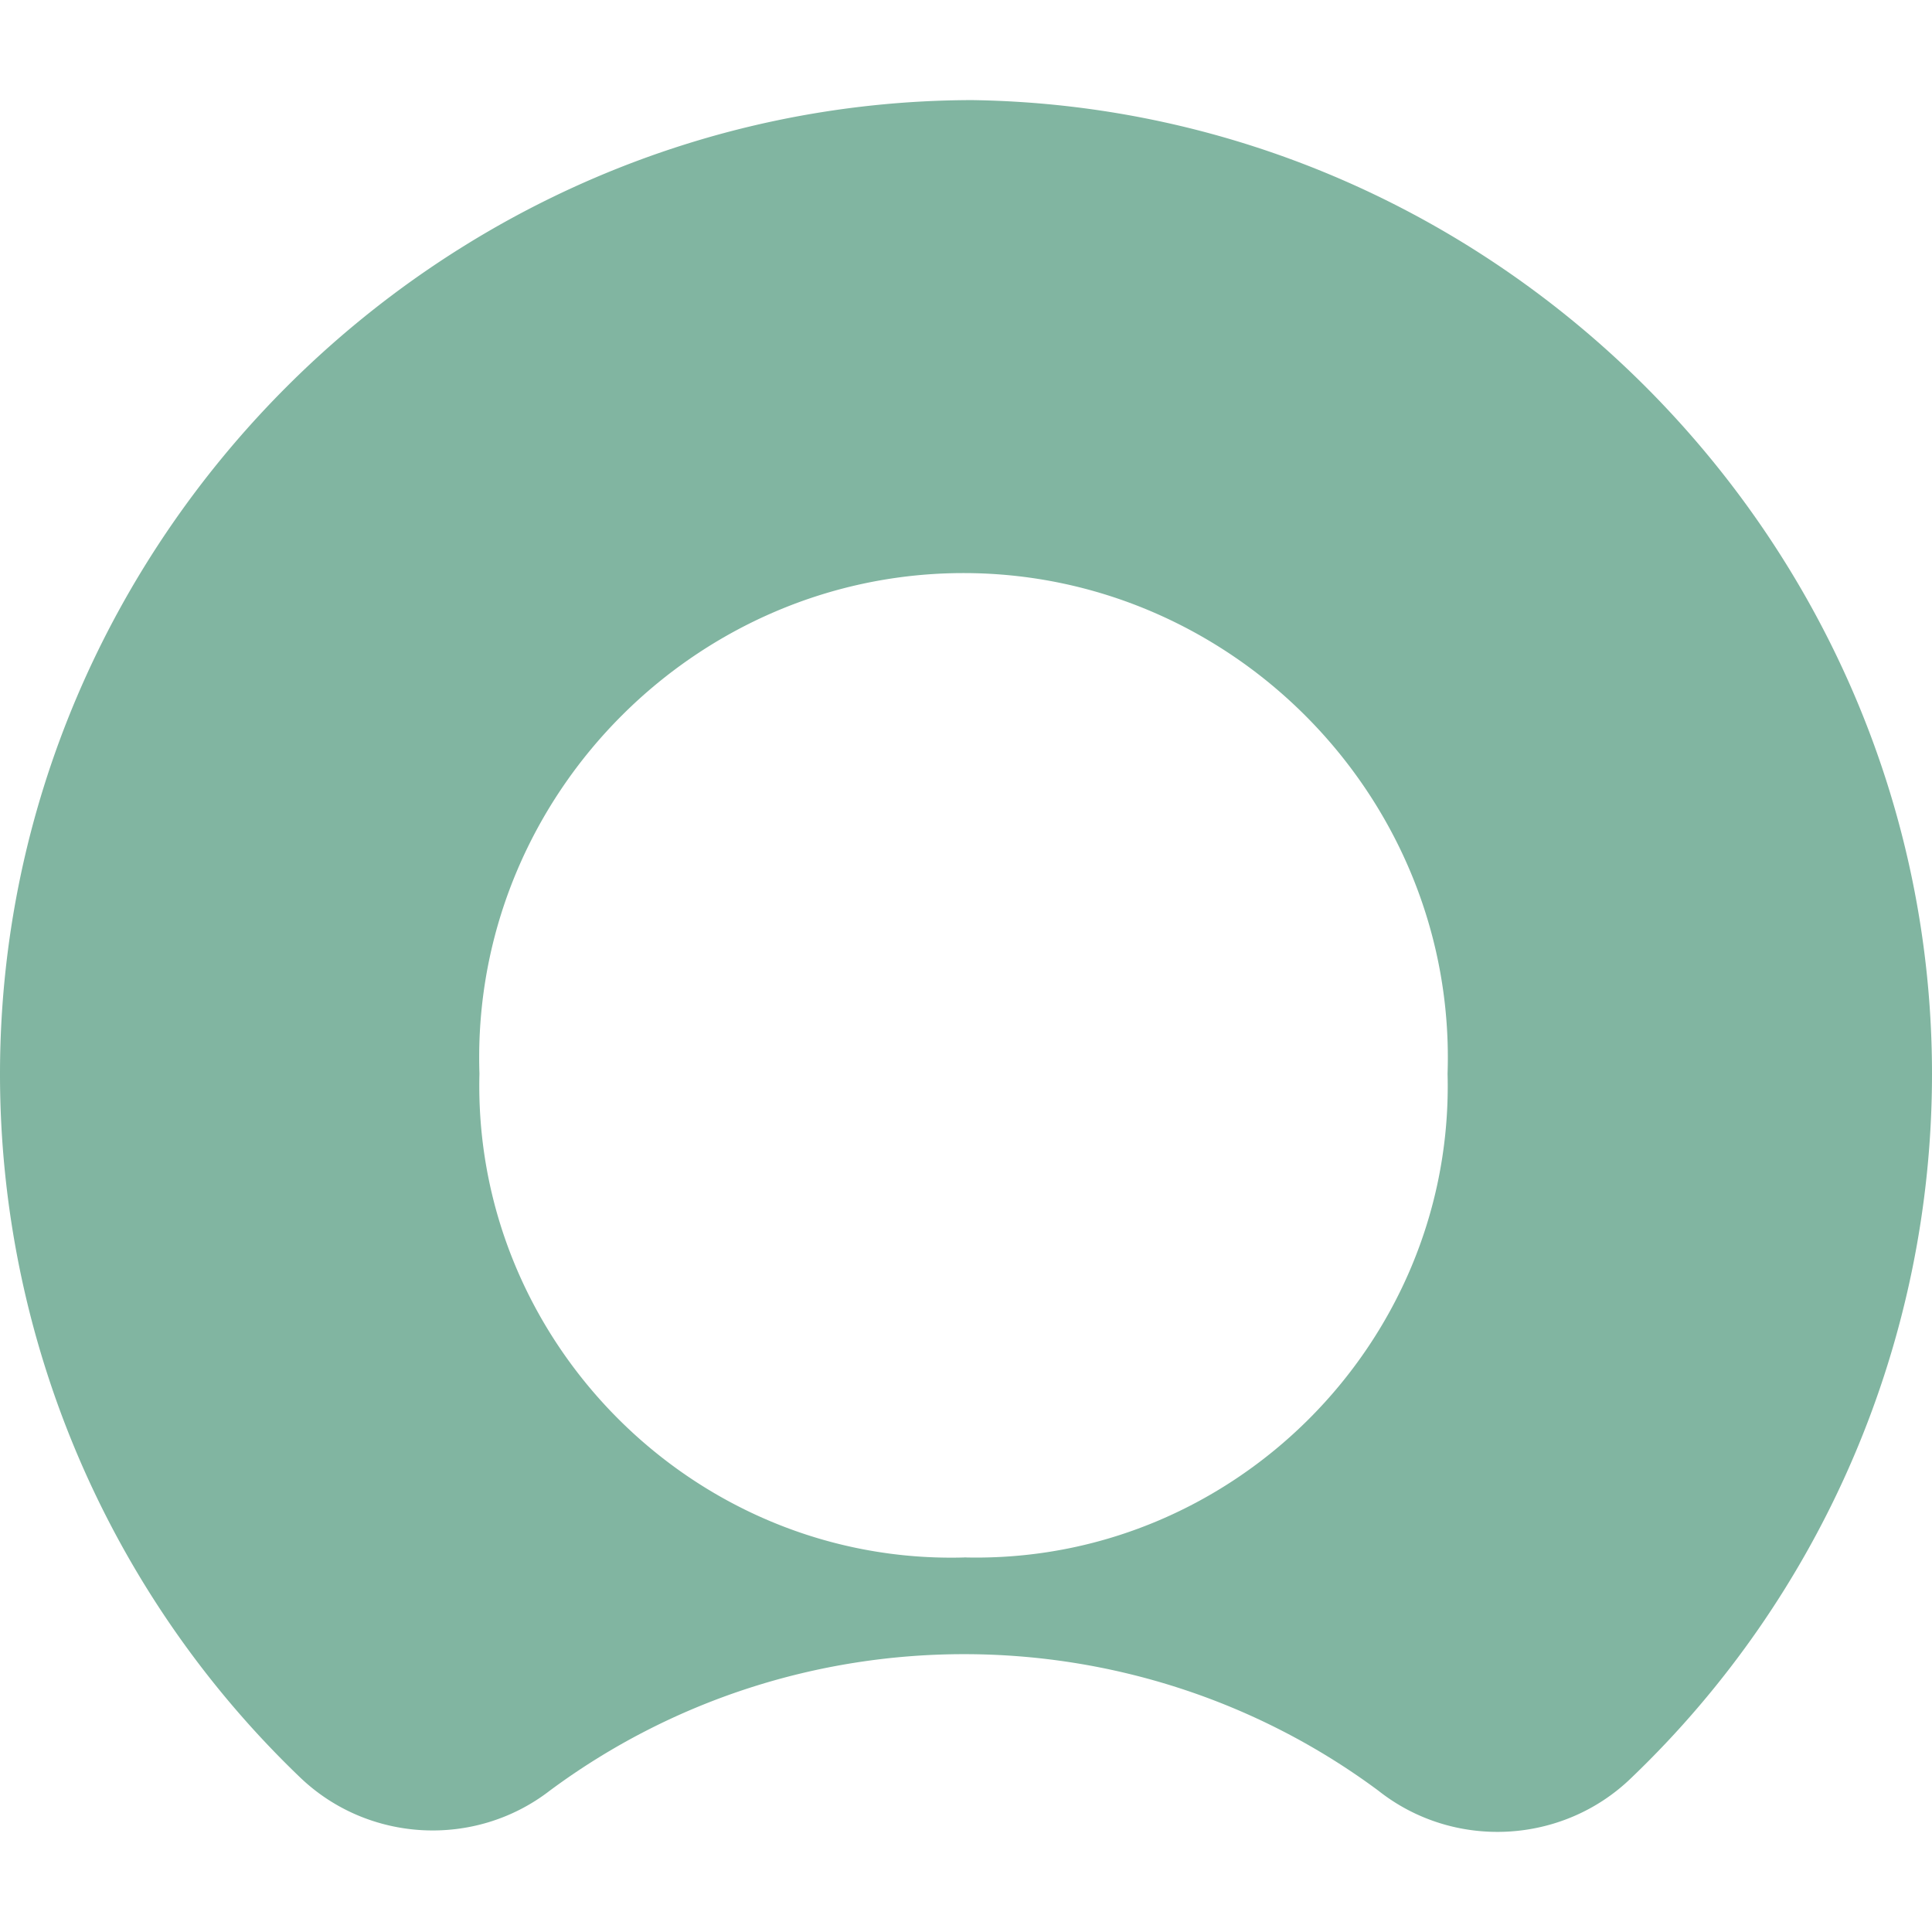 <svg xmlns="http://www.w3.org/2000/svg" fill-rule="evenodd" stroke-linejoin="round" stroke-miterlimit="2" clip-rule="evenodd" viewBox="0 0 128 128"><path fill="#81b5a1" d="M64.391 6.632C29.043 6.711 0 35.818 0 71.166a64.556 64.556 0 0 0 19.899 46.608c4.519 4.315 11.585 4.682 16.528.86 16.253-12.055 38.636-12.055 54.89 0 4.991 3.951 12.217 3.58 16.778-.86A64.56 64.56 0 0 0 128 71.16c0-35.053-28.56-64.026-63.609-64.528m-.36 96.55c-.338.011-.675.017-1.013.017-17.151 0-31.264-14.113-31.264-31.264 0-.269.004-.537.011-.805a32.057 32.057 0 0 1-.018-1.074c0-17.603 14.485-32.088 32.088-32.088s32.088 14.485 32.088 32.088c0 .358-.006.716-.018 1.074.007.279.011.557.011.835 0 17.132-14.097 31.228-31.228 31.228-.279 0-.557-.003-.835-.011"/></svg>